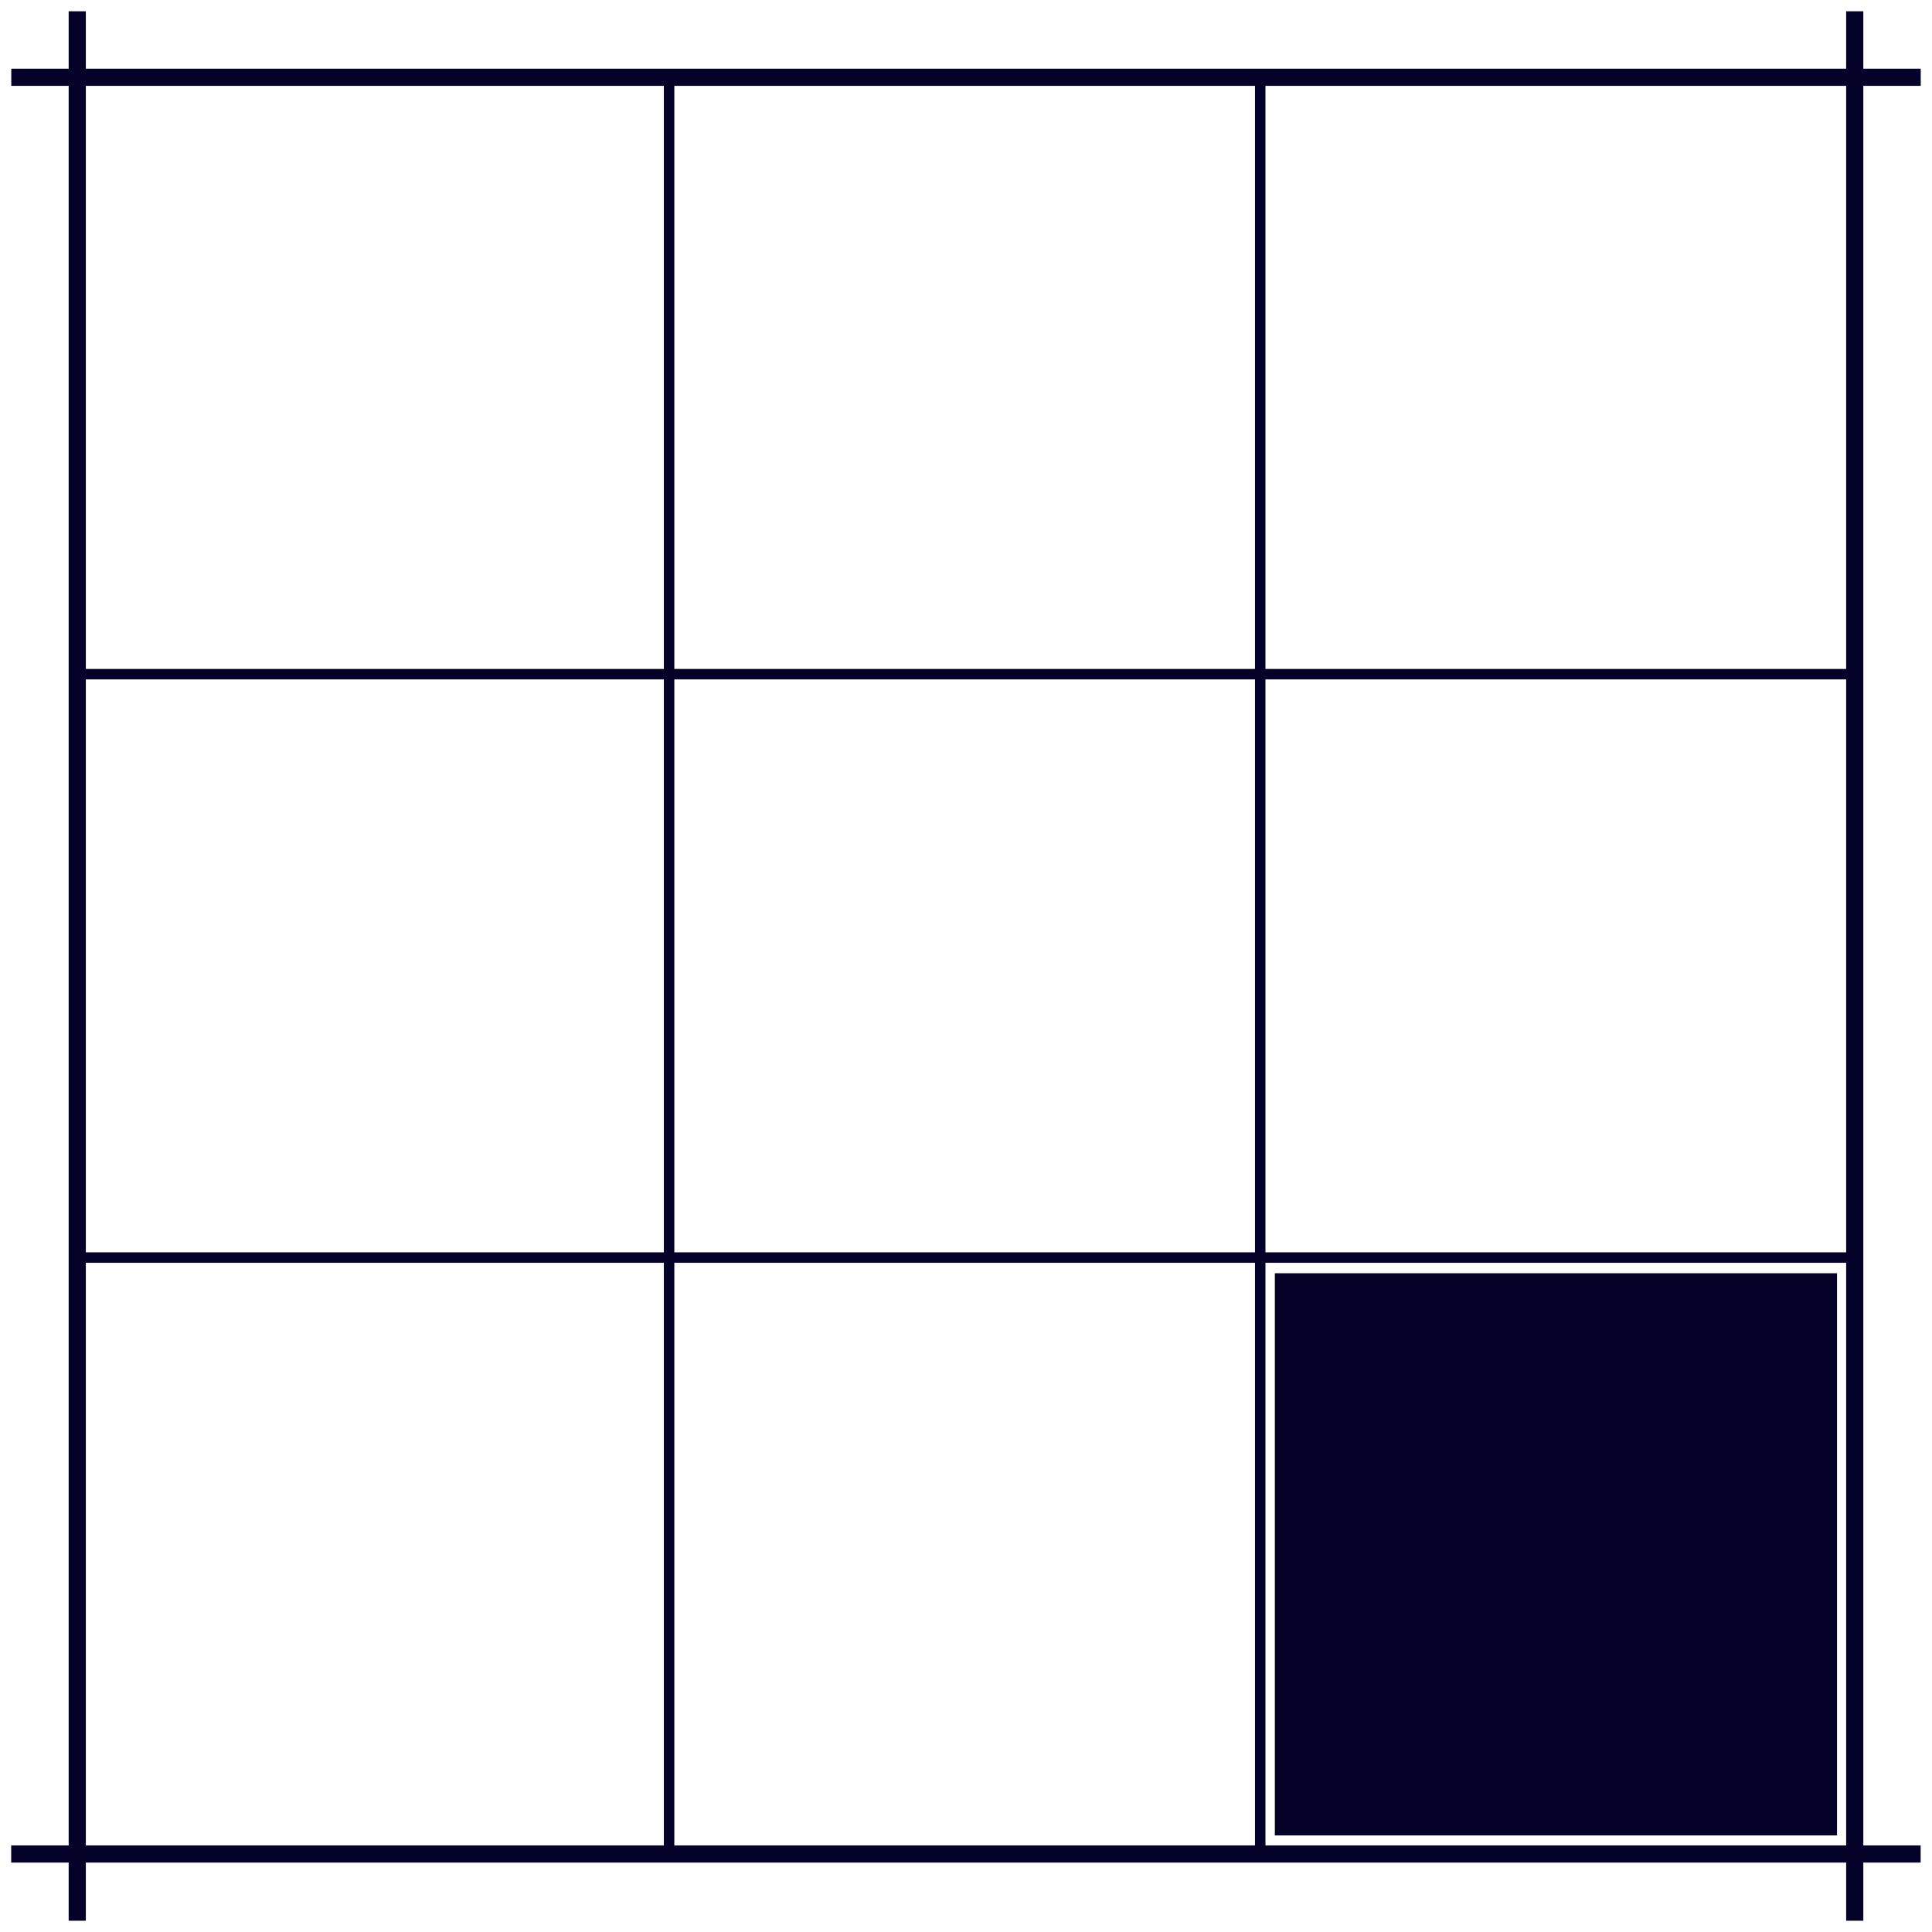 <?xml version="1.0" encoding="utf-8"?>
<!-- Generator: Adobe Illustrator 28.0.0, SVG Export Plug-In . SVG Version: 6.00 Build 0)  -->
<svg version="1.1" id="Layer_1" xmlns="http://www.w3.org/2000/svg" xmlns:xlink="http://www.w3.org/1999/xlink" x="0px" y="0px"
	 viewBox="0 0 720 720" style="enable-background:new 0 0 720 720;" xml:space="preserve">
<style type="text/css">
	.st0{fill:#070707;}
	.st1{fill:#040229;}
	.st2{fill:none;stroke:#05C1C6;stroke-width:4;stroke-miterlimit:10;}
</style>
<g>
	<rect x="247.4" y="26.9" class="st1" width="3.9" height="666.3"/>
	<rect x="467.7" y="26.9" class="st1" width="3.9" height="666.3"/>
	
		<rect x="358.1" y="-81.8" transform="matrix(4.443030e-11 -1 1 4.443030e-11 108.703 611.298)" class="st1" width="3.9" height="666.3"/>
	
		<rect x="356.8" y="-327" transform="matrix(2.851947e-11 -1 1 2.851947e-11 331.204 388.796)" class="st1" width="6.4" height="711.6"/>
	
		<rect x="356.8" y="335.1" transform="matrix(2.851947e-11 -1 1 2.851947e-11 -330.931 1050.93)" class="st1" width="6.4" height="711.6"/>
	
		<rect x="25.6" y="4.2" transform="matrix(-1 -7.358038e-11 7.358038e-11 -1 57.591 720)" class="st1" width="6.4" height="711.6"/>
	
		<rect x="688" y="4.2" transform="matrix(-1 -7.358038e-11 7.358038e-11 -1 1382.409 720)" class="st1" width="6.4" height="711.6"/>
	
		<rect x="358.1" y="135.6" transform="matrix(4.443030e-11 -1 1 4.443030e-11 -108.703 828.702)" class="st1" width="3.9" height="666.3"/>
	<rect x="475.1" y="474.5" class="st1" width="209.5" height="209.5"/>
</g>
</svg>
